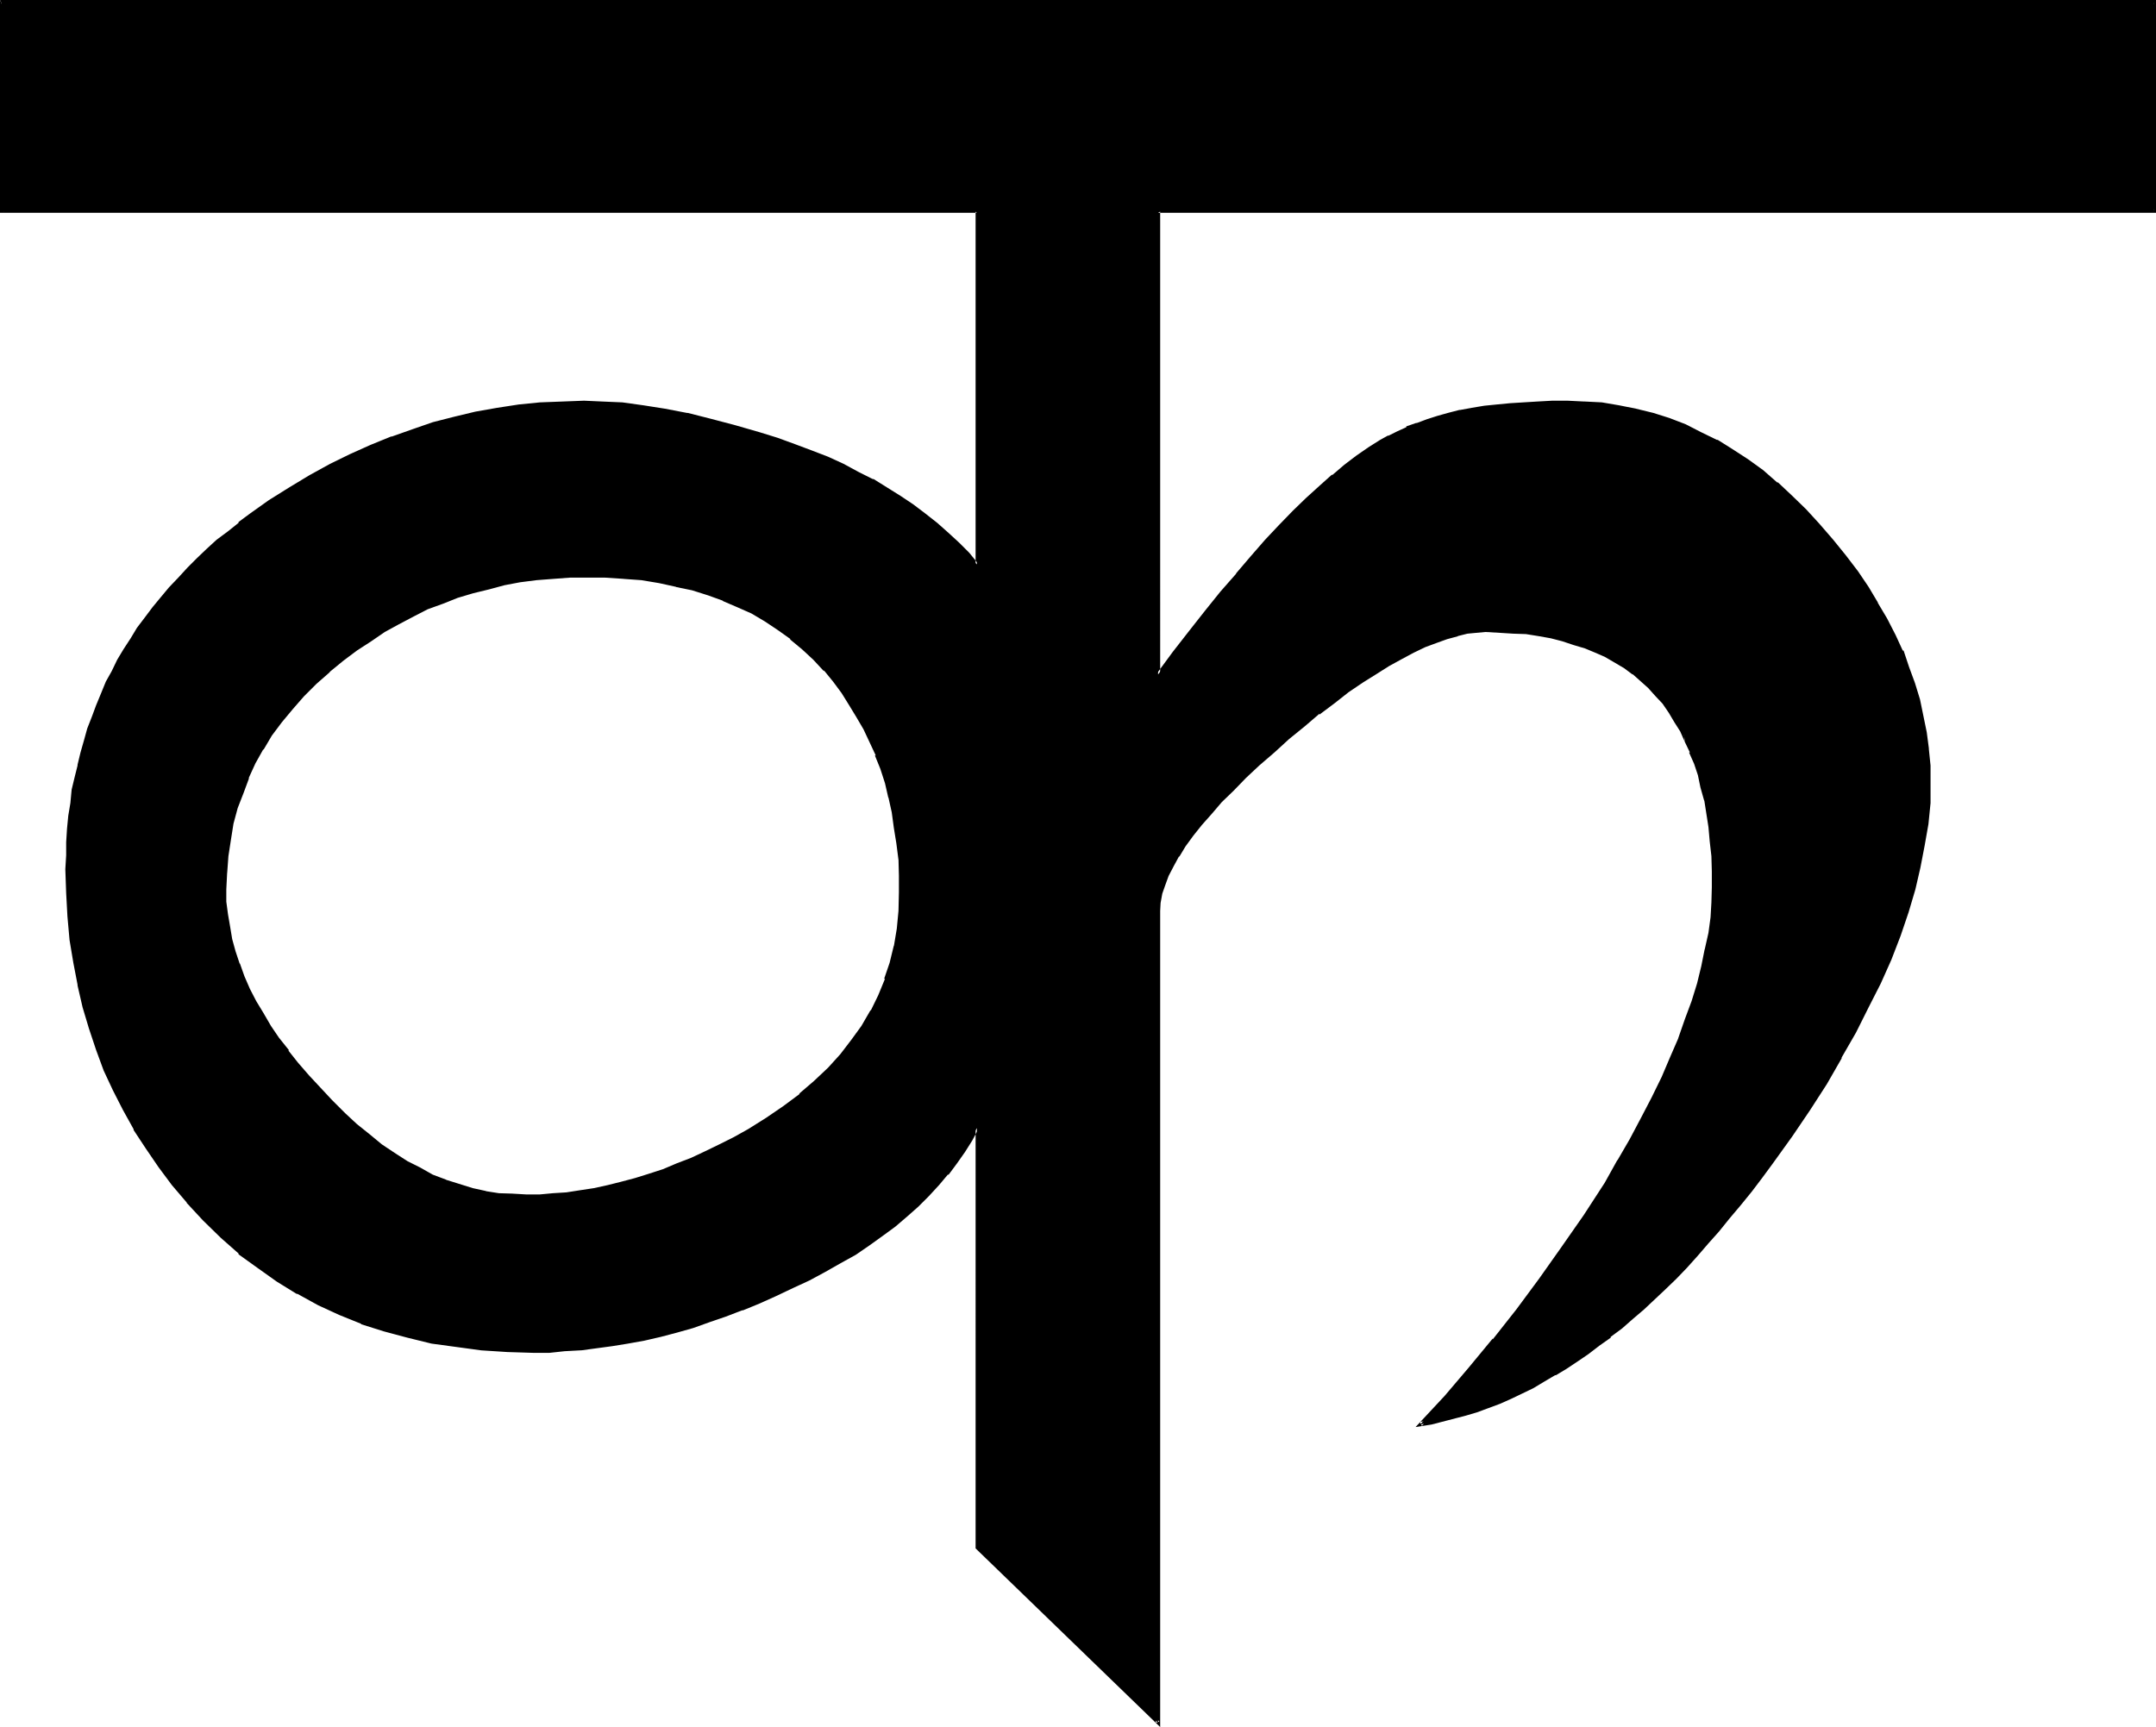 <?xml version="1.0" encoding="UTF-8" standalone="no"?>
<svg
   version="1.0"
   width="129.946mm"
   height="104.115mm"
   id="svg4"
   sodipodi:docname="Sanskrit Ka 1.wmf"
   xmlns:inkscape="http://www.inkscape.org/namespaces/inkscape"
   xmlns:sodipodi="http://sodipodi.sourceforge.net/DTD/sodipodi-0.dtd"
   xmlns="http://www.w3.org/2000/svg"
   xmlns:svg="http://www.w3.org/2000/svg">
  <sodipodi:namedview
     id="namedview4"
     pagecolor="#ffffff"
     bordercolor="#000000"
     borderopacity="0.25"
     inkscape:showpageshadow="2"
     inkscape:pageopacity="0.0"
     inkscape:pagecheckerboard="0"
     inkscape:deskcolor="#d1d1d1"
     inkscape:document-units="mm" />
  <defs
     id="defs1">
    <pattern
       id="WMFhbasepattern"
       patternUnits="userSpaceOnUse"
       width="6"
       height="6"
       x="0"
       y="0" />
  </defs>
  <path
     style="fill:#000000;fill-opacity:1;fill-rule:evenodd;stroke:none"
     d="m 170.688,257.664 -3.36,1.728 -3.264,1.824 -3.264,1.632 -3.168,1.248 -3.264,1.44 -3.264,1.152 -3.168,1.152 -3.072,1.056 -3.264,0.864 -3.264,0.768 -3.072,0.672 -3.072,0.48 -3.072,0.288 -3.168,0.384 -3.072,0.192 -2.88,0.096 -3.264,-0.096 -3.072,-0.384 -3.072,-0.48 -3.072,-0.672 -3.072,-0.768 -2.88,-1.152 -3.072,-1.152 -2.976,-1.44 -2.88,-1.632 -2.88,-1.728 -2.976,-2.112 -2.88,-2.304 -2.88,-2.208 -2.784,-2.592 -2.688,-2.88 -2.976,-2.976 -2.592,-2.688 -2.4,-2.976 -2.208,-2.88 -2.112,-2.784 -2.016,-2.88 -1.728,-2.688 -1.632,-2.976 -1.248,-2.688 -1.344,-2.976 -1.152,-2.88 -0.96,-2.784 -0.576,-2.688 -0.672,-2.88 -0.48,-2.976 -0.192,-2.688 -0.192,-2.976 0.192,-3.84 0.288,-3.936 0.48,-3.648 0.864,-3.744 0.96,-3.552 1.152,-3.36 1.248,-3.456 1.632,-3.36 1.824,-3.264 1.92,-3.072 2.208,-3.072 2.496,-3.072 2.592,-2.88 2.88,-2.88 3.072,-2.784 3.264,-2.592 2.976,-2.208 3.072,-2.304 3.264,-1.92 3.264,-1.824 3.168,-1.728 3.456,-1.632 3.36,-1.44 3.456,-1.152 3.552,-1.152 3.552,-0.96 3.552,-0.768 3.648,-0.864 3.744,-0.48 3.744,-0.288 3.84,-0.192 3.744,-0.096 4.32,0.096 4.416,0.192 4.032,0.48 3.84,0.672 3.936,0.576 3.648,1.056 3.552,1.056 3.552,1.344 3.264,1.248 3.264,1.632 3.072,1.824 3.072,1.92 2.688,2.112 2.784,2.208 2.592,2.496 2.4,2.496 2.112,2.496 1.92,2.592 1.824,2.688 1.728,2.784 1.44,2.88 1.536,3.072 1.248,2.88 1.152,3.072 0.96,3.456 0.96,3.168 0.672,3.456 0.672,3.36 0.48,3.552 0.288,3.744 0.192,3.744 0.096,3.84 -0.096,4.224 -0.48,4.032 -0.672,4.032 -0.864,3.84 -1.248,3.744 -1.44,3.744 -1.824,3.552 -2.112,3.36 -2.208,3.456 -2.592,3.168 -2.784,3.072 -3.168,3.072 -3.456,2.88 -3.552,2.976 -4.032,2.592 z M 0.384,0.384 v 47.808 h 222.144 v 80.448 l -2.016,-2.4 -2.304,-2.208 -2.4,-2.304 -2.592,-2.304 -2.592,-2.016 -2.88,-2.112 -2.784,-2.016 -3.072,-1.92 -3.264,-1.728 -3.168,-1.824 -3.456,-1.632 -3.552,-1.536 -3.648,-1.632 -3.744,-1.44 -4.032,-1.344 -4.032,-1.248 -5.664,-1.632 -5.568,-1.632 -5.28,-1.152 -5.184,-1.152 -4.8,-0.768 -4.704,-0.48 -4.512,-0.288 -4.224,-0.192 -4.992,0.192 -5.088,0.288 -4.8,0.48 -4.896,0.672 -4.8,0.96 -4.896,1.152 -4.8,1.248 -4.896,1.44 -4.608,1.632 -4.704,1.92 -4.704,2.112 -4.512,2.4 -4.704,2.496 -4.512,2.688 -4.512,2.976 -4.512,3.072 -2.592,1.92 -2.496,2.112 -2.4,1.92 -2.4,2.112 -2.112,2.112 -2.112,2.016 -2.112,2.304 -2.112,2.112 -1.92,2.208 -1.728,2.304 -1.824,2.4 -1.632,2.304 -1.536,2.4 -1.632,2.4 -1.344,2.496 -1.44,2.592 -1.152,2.4 -1.248,2.592 -1.152,2.688 -0.96,2.592 -0.96,2.784 -0.864,2.592 -0.768,2.688 -0.672,2.976 -0.576,2.688 -0.48,2.976 -0.576,2.88 -0.288,2.88 -0.288,2.976 -0.192,3.072 -0.192,2.976 v 3.168 l 0.192,5.472 0.288,5.28 0.48,5.376 0.672,4.992 1.152,5.184 1.152,4.992 1.248,4.896 1.632,4.8 1.92,4.704 1.92,4.512 2.304,4.512 2.4,4.416 2.784,4.32 2.88,4.224 3.072,4.032 3.456,4.032 3.648,4.032 4.032,3.84 4.032,3.744 4.416,3.264 4.224,3.072 4.608,2.688 4.704,2.592 4.896,2.304 4.992,1.92 5.184,1.824 5.28,1.44 5.376,1.152 5.664,0.96 5.76,0.576 5.856,0.48 h 6.144 3.36 l 3.552,-0.096 3.552,-0.384 3.744,-0.288 3.552,-0.48 3.552,-0.672 3.744,-0.768 3.552,-0.864 3.744,-0.96 3.648,-1.056 3.744,-1.152 3.84,-1.44 3.744,-1.344 3.744,-1.632 3.84,-1.536 3.936,-1.824 3.648,-1.824 3.552,-1.92 3.648,-1.92 3.168,-2.112 3.264,-2.112 2.88,-2.112 2.88,-2.016 2.784,-2.304 2.592,-2.304 2.304,-2.4 2.208,-2.208 2.112,-2.592 1.92,-2.496 1.92,-2.592 1.632,-2.496 1.44,-2.784 v 95.52 l 41.28,40.032 V 207.552 l 0.096,-1.92 0.48,-2.016 0.672,-2.016 0.864,-2.112 1.056,-2.304 1.344,-2.304 1.44,-2.208 1.728,-2.4 2.016,-2.592 2.208,-2.592 2.304,-2.592 2.688,-2.784 2.784,-2.688 3.072,-2.976 3.36,-2.88 3.456,-3.072 3.552,-2.88 3.552,-2.784 3.36,-2.592 3.264,-2.4 3.168,-2.304 3.072,-1.92 2.976,-1.92 2.88,-1.632 2.784,-1.44 2.592,-1.152 2.592,-1.152 2.4,-0.768 2.4,-0.672 2.304,-0.48 2.016,-0.288 h 2.112 3.264 l 3.072,0.192 2.88,0.288 2.976,0.288 2.88,0.48 2.592,0.672 2.592,0.864 2.592,0.768 2.4,0.96 2.304,1.152 2.016,1.152 2.112,1.248 1.92,1.44 2.016,1.632 1.728,1.632 1.632,1.728 1.632,2.016 1.44,1.92 1.44,2.112 1.152,2.208 1.248,2.496 1.056,2.4 0.96,2.592 0.96,2.592 0.576,2.88 0.672,2.88 0.672,2.976 0.48,3.168 0.288,3.264 0.192,3.36 0.192,3.456 0.096,3.648 -0.096,3.456 -0.384,3.36 -0.48,3.744 -0.576,3.648 -0.864,3.936 -1.152,3.84 -1.056,4.032 -1.536,4.224 -1.536,4.224 -2.016,4.32 -1.92,4.512 -2.208,4.704 -2.304,4.704 -2.592,4.896 -2.88,4.8 -2.88,4.992 -4.896,7.584 -4.992,7.296 -4.992,7.104 -5.376,7.008 -5.28,6.72 -5.568,6.624 -5.664,6.528 -5.664,6.144 2.592,-0.576 2.592,-0.48 2.592,-0.576 2.496,-0.864 2.496,-0.768 2.592,-0.96 2.592,-0.96 2.592,-0.96 2.496,-1.344 2.496,-1.248 2.496,-1.344 2.592,-1.44 2.592,-1.632 2.4,-1.632 2.4,-1.536 2.592,-2.016 2.4,-1.92 2.592,-1.92 2.4,-2.112 2.592,-2.304 2.496,-2.208 2.4,-2.304 2.592,-2.4 2.4,-2.592 2.4,-2.592 2.496,-2.88 2.4,-2.784 2.4,-2.88 2.592,-2.88 2.4,-3.264 2.4,-3.072 2.496,-3.264 4.32,-6.144 4.032,-6.144 3.744,-5.952 3.552,-5.76 3.264,-5.664 2.88,-5.856 2.784,-5.472 2.208,-5.472 2.112,-5.376 1.92,-5.184 1.44,-5.184 1.344,-5.184 0.96,-4.992 0.672,-4.8 0.48,-4.704 0.096,-4.704 -0.096,-3.84 -0.384,-3.744 -0.48,-3.744 -0.576,-3.84 -1.056,-3.744 -0.96,-3.552 -1.248,-3.744 -1.44,-3.648 -1.824,-3.552 -1.728,-3.744 -2.112,-3.552 -2.304,-3.552 -2.4,-3.552 -2.592,-3.552 -2.88,-3.552 -2.88,-3.552 -3.264,-3.456 -3.264,-3.168 -3.168,-2.976 -3.456,-2.688 -3.36,-2.4 -3.456,-2.496 -3.552,-2.112 -3.552,-1.728 -3.552,-1.632 -3.648,-1.44 -3.744,-1.344 -3.744,-0.96 -3.84,-0.768 -3.936,-0.48 -4.032,-0.288 -3.84,-0.192 -3.36,0.192 h -3.456 l -3.168,0.096 -2.976,0.384 -3.072,0.288 -2.88,0.288 -2.784,0.48 -2.688,0.48 -2.592,0.672 -2.592,0.672 -2.304,0.768 -2.4,0.672 -2.112,0.96 -2.208,0.96 -2.016,0.96 -1.92,1.152 -2.592,1.632 -2.592,1.728 -2.688,2.112 -2.976,2.304 -2.688,2.4 -3.072,2.976 -3.072,2.88 -3.072,3.168 -3.264,3.456 -3.36,3.744 -3.264,3.84 -3.552,4.032 -3.552,4.32 -3.552,4.608 -3.744,4.8 -3.648,4.992 V 48.192 H 490.656 V 0.384 Z"
     id="path1" />
  <path
     style="fill:#000000;fill-opacity:1;fill-rule:evenodd;stroke:none"
     d="m 0,0 v 48.48 h 222.528 l -0.288,-0.288 v 80.448 l 0.672,-0.096 -2.112,-2.592 -2.304,-2.304 -2.4,-2.208 -2.592,-2.304 -2.688,-2.112 -2.784,-2.112 -2.88,-1.92 -3.072,-1.92 -3.072,-1.92 h -0.192 l -3.264,-1.632 -3.36,-1.824 -3.552,-1.632 -3.744,-1.44 -3.84,-1.44 -3.936,-1.44 -4.032,-1.248 -5.664,-1.632 -5.472,-1.44 -5.28,-1.344 h -0.192 l -4.992,-0.96 -4.896,-0.768 -4.8,-0.672 -4.512,-0.192 -4.224,-0.192 -4.992,0.192 -5.088,0.192 -4.8,0.48 -4.992,0.768 -4.896,0.864 -4.8,1.152 -4.896,1.248 -4.704,1.632 -4.608,1.632 h -0.192 l -4.704,1.92 -4.704,2.112 -4.512,2.208 -4.704,2.592 -4.608,2.784 -4.608,2.88 -4.32,3.072 -2.592,1.92 v 0.192 l -2.4,1.92 -2.592,1.92 -2.304,2.112 -2.208,2.112 -2.112,2.112 -2.112,2.304 -2.112,2.208 -1.92,2.304 -1.824,2.208 -1.728,2.304 -1.824,2.4 -1.44,2.4 -1.632,2.496 -1.44,2.4 -1.248,2.592 -1.344,2.4 -1.056,2.592 -1.152,2.784 -0.96,2.592 -1.056,2.688 -0.768,2.784 -0.768,2.688 -0.672,2.784 v 0.192 l -0.672,2.688 -0.672,2.784 -0.288,3.072 -0.48,2.88 -0.288,2.976 -0.192,3.072 v 2.976 l -0.192,3.168 0.192,5.472 0.288,5.28 0.48,5.376 0.864,5.184 0.96,4.992 v 0.192 l 1.152,4.992 1.44,4.8 1.632,4.896 1.728,4.704 2.112,4.512 2.304,4.512 2.4,4.32 v 0.192 l 2.784,4.224 2.88,4.224 3.072,4.128 3.36,3.936 v 0.096 l 3.744,4.032 4.032,3.936 4.032,3.552 v 0.192 l 4.416,3.168 4.32,3.072 4.512,2.784 h 0.192 l 4.704,2.592 4.8,2.208 4.992,2.016 v 0.096 l 5.184,1.632 5.376,1.44 5.472,1.344 5.664,0.768 5.664,0.768 5.952,0.384 6.144,0.192 h 3.36 l 3.552,-0.384 3.552,-0.192 h 0.192 l 3.552,-0.48 3.552,-0.48 3.552,-0.576 3.744,-0.672 3.744,-0.864 3.648,-0.96 3.744,-1.056 3.744,-1.344 3.648,-1.248 3.744,-1.44 h 0.192 l 3.744,-1.536 3.84,-1.728 3.84,-1.824 3.744,-1.728 3.552,-1.92 3.552,-2.016 3.456,-1.92 3.072,-2.112 3.072,-2.208 2.88,-2.112 2.688,-2.304 2.496,-2.208 2.4,-2.4 2.304,-2.496 2.016,-2.4 h 0.192 l 1.92,-2.592 1.824,-2.592 1.632,-2.592 1.44,-2.688 -0.672,-0.192 V 352.8 l 42.048,40.704 V 207.552 l 0.096,-1.824 0.384,-2.112 0.672,-1.92 0.768,-2.112 1.152,-2.208 1.248,-2.304 v 0.192 l 1.44,-2.4 1.824,-2.496 1.92,-2.4 2.304,-2.592 2.208,-2.592 2.784,-2.688 2.688,-2.784 3.072,-2.88 3.456,-2.976 3.36,-3.072 3.552,-2.88 3.36,-2.88 v 0.192 l 3.456,-2.592 3.168,-2.496 3.264,-2.208 3.072,-1.92 2.88,-1.824 2.976,-1.632 2.688,-1.44 2.592,-1.248 2.592,-0.96 2.4,-0.864 2.496,-0.672 h -0.192 l 2.304,-0.576 2.016,-0.192 2.112,-0.192 3.264,0.192 3.072,0.192 2.88,0.096 2.976,0.48 2.688,0.48 2.592,0.672 2.592,0.864 2.592,0.768 2.304,0.96 2.208,0.96 2.304,1.344 2.112,1.248 1.92,1.44 V 153.6 l 1.728,1.536 1.824,1.632 1.632,1.824 1.632,1.728 1.44,2.112 1.248,2.112 1.344,2.112 1.056,2.4 -0.288,-2.688 v -0.192 l -1.248,-2.112 -1.536,-2.112 -1.44,-2.112 -1.632,-1.728 v -0.192 l -1.536,-1.728 -1.824,-1.632 -1.92,-1.44 v -0.192 l -1.92,-1.44 -2.112,-1.344 h -0.192 l -2.112,-1.152 -2.208,-1.056 -2.496,-0.96 h -0.096 l -2.496,-1.056 -2.496,-0.576 -2.784,-0.672 -2.784,-0.48 -2.88,-0.48 -3.072,-0.288 -3.072,-0.192 H 338.4 l -2.112,0.192 -2.208,0.096 -2.304,0.48 -2.208,0.672 -2.592,0.96 -2.592,1.152 -2.784,1.152 -2.688,1.44 -2.784,1.632 h -0.192 l -2.88,1.728 -3.072,2.112 -3.264,2.304 -3.168,2.208 -3.456,2.592 v 0.192 l -3.36,2.688 -3.552,2.976 h -0.192 l -3.36,3.072 -3.36,2.88 -3.072,2.88 -2.784,2.784 -2.592,2.784 -2.4,2.496 -2.304,2.592 v 0.192 l -1.92,2.4 -1.728,2.496 -1.632,2.4 -1.344,2.208 -0.96,2.304 -0.96,2.112 -0.672,2.112 -0.288,2.112 -0.288,1.92 v 184.992 l 0.768,-0.288 -41.184,-39.936 0.096,0.192 V 255.36 l -2.208,4.224 v -0.192 l -1.632,2.592 -1.92,2.592 -1.92,2.592 -2.016,2.4 -2.4,2.304 -2.208,2.4 -2.592,2.304 -2.784,2.208 -2.784,2.112 -3.072,2.112 -3.072,2.112 -3.36,2.112 h 0.192 l -3.552,1.92 -3.552,1.728 -3.936,2.016 -3.648,1.728 -3.936,1.632 -3.648,1.44 -3.744,1.44 -3.936,1.344 -3.648,1.152 -3.744,1.056 -3.552,0.96 -3.744,0.96 -3.552,0.672 -3.744,0.672 -3.552,0.48 -3.552,0.48 -3.552,0.192 -3.552,0.096 -3.36,0.192 -6.144,-0.192 -5.856,-0.48 -5.76,-0.576 -5.472,-0.96 -5.568,-1.152 -5.28,-1.44 -4.992,-1.824 v 0.192 l -5.088,-2.112 -4.8,-2.304 -4.704,-2.4 -4.512,-2.784 -4.32,-3.072 -4.416,-3.36 0.192,0.192 -4.224,-3.744 -3.84,-3.84 -3.744,-4.032 -3.36,-3.936 h 0.096 l -3.168,-4.224 -2.976,-4.128 -2.592,-4.224 -2.4,-4.416 -2.208,-4.512 -2.112,-4.512 -1.824,-4.704 -1.632,-4.8 -1.44,-4.896 -1.152,-4.992 v 0.192 l -0.96,-5.184 -0.576,-5.184 -0.672,-5.184 -0.384,-5.28 v -5.472 -3.168 l 0.192,-2.976 0.192,-3.072 v 0.096 l 0.288,-2.88 0.384,-3.072 0.48,-2.88 0.48,-2.784 0.576,-2.88 v 0.096 l 0.672,-2.88 0.768,-2.688 0.864,-2.784 0.96,-2.592 0.96,-2.784 v 0.192 l 0.96,-2.592 1.344,-2.592 1.248,-2.592 1.344,-2.4 1.44,-2.592 v 0.192 l 1.44,-2.496 1.632,-2.4 1.632,-2.4 1.728,-2.304 1.824,-2.208 1.92,-2.304 2.112,-2.112 1.92,-2.208 2.208,-2.112 2.112,-2.112 2.496,-2.112 h -0.192 l 2.592,-2.112 2.4,-1.92 v 0.192 l 2.592,-1.92 4.32,-3.264 4.608,-2.88 4.608,-2.784 h -0.096 l 4.704,-2.4 4.512,-2.304 4.704,-2.208 4.608,-1.824 4.704,-1.632 4.896,-1.632 4.608,-1.248 4.896,-0.96 4.8,-0.96 4.896,-0.672 4.992,-0.48 h -0.192 l 5.088,-0.288 4.992,-0.192 4.224,0.192 4.512,0.288 4.704,0.48 4.8,0.768 5.184,1.152 h -0.192 l 5.376,1.152 5.472,1.44 5.856,1.632 4.032,1.248 3.84,1.536 3.744,1.44 v -0.192 l 3.552,1.632 3.552,1.632 3.552,1.632 3.264,1.728 3.072,1.824 3.072,1.92 2.88,1.92 2.688,2.112 2.784,2.112 h -0.192 l 2.592,2.208 2.496,2.304 2.208,2.208 2.88,3.264 -0.096,-81.888 -222.528,-0.192 0.48,0.48 V 0.384 l -0.48,0.48 z"
     id="path2" />
  <path
     style="fill:#000000;fill-opacity:1;fill-rule:evenodd;stroke:none"
     d="m 383.808,169.056 1.152,2.4 h -0.192 l 1.152,2.592 0.864,2.592 0.576,2.784 0.864,3.072 v -0.192 l 0.48,3.072 0.48,3.072 0.288,3.264 0.384,3.36 0.096,3.456 v 3.648 l -0.096,3.456 -0.192,3.36 -0.48,3.552 -0.864,3.84 v -0.096 l -0.768,3.84 -0.96,3.936 -1.248,4.032 -1.536,4.128 -1.536,4.416 0.096,-0.192 -1.92,4.416 -1.92,4.512 -2.304,4.704 -2.4,4.608 -2.592,4.896 -2.784,4.8 v -0.096 l -2.88,5.184 -4.8,7.392 -5.088,7.296 -5.088,7.2 -5.184,7.008 -5.376,6.816 v -0.192 l -5.472,6.624 -5.472,6.432 -6.624,7.104 3.648,-0.576 2.592,-0.672 2.592,-0.672 2.592,-0.672 2.592,-0.768 2.592,-0.96 2.592,-0.96 2.592,-1.152 2.4,-1.152 2.592,-1.248 2.4,-1.44 2.592,-1.536 h 0.192 l 2.4,-1.44 2.592,-1.728 2.4,-1.632 2.496,-1.92 2.592,-1.824 v -0.192 l 2.592,-1.92 2.4,-2.112 2.592,-2.208 4.8,-4.512 2.592,-2.496 2.4,-2.496 2.496,-2.784 2.4,-2.784 2.4,-2.688 2.4,-2.976 2.592,-3.072 2.496,-3.072 2.4,-3.168 2.4,-3.264 4.416,-6.144 4.032,-5.952 3.84,-5.952 3.36,-5.856 v -0.192 l 3.264,-5.664 2.88,-5.76 2.784,-5.472 2.4,-5.376 2.112,-5.472 1.824,-5.376 1.536,-5.184 1.152,-4.992 0.96,-4.992 0.864,-4.896 0.48,-4.8 v -4.704 -3.84 l -0.384,-3.744 v -0.192 l -0.48,-3.648 -0.768,-3.744 -0.768,-3.744 -1.152,-3.744 -1.344,-3.648 -1.248,-3.744 h -0.192 l -1.632,-3.552 -1.92,-3.744 -2.112,-3.552 v -0.096 l -2.112,-3.552 -2.4,-3.552 -2.784,-3.648 -2.88,-3.552 -3.072,-3.552 -3.072,-3.36 -3.168,-3.072 -3.264,-3.072 h -0.192 l -3.168,-2.784 -3.456,-2.496 -3.552,-2.304 -3.36,-2.112 h -0.192 l -3.552,-1.728 -3.552,-1.824 -3.744,-1.44 -3.648,-1.152 -3.936,-0.96 -3.84,-0.768 -3.936,-0.672 -3.84,-0.192 h -0.192 l -3.84,-0.192 h -3.36 l -3.456,0.192 -3.168,0.192 -3.072,0.192 -2.976,0.288 -2.88,0.288 -2.88,0.48 -2.592,0.48 h -0.192 l -2.592,0.672 -2.4,0.672 -2.4,0.768 -2.304,0.864 h -0.192 l -2.208,0.768 v 0.192 l -2.112,0.96 -1.92,0.96 h -0.192 l -1.728,0.96 -2.592,1.632 -2.784,1.92 -2.784,2.112 -2.688,2.304 h -0.192 l -2.784,2.496 -3.072,2.784 -2.976,2.88 -3.168,3.264 -3.168,3.36 -3.264,3.744 -3.36,3.936 v 0.096 l -3.552,4.032 -3.552,4.416 -3.552,4.512 -3.744,4.8 -3.744,5.088 0.864,0.096 V 48.192 l -0.48,0.288 H 491.136 V 0 H 0 l 0.384,0.864 h 490.272 l -0.288,-0.48 v 47.808 l 0.288,-0.48 -227.232,0.192 -0.096,107.136 4.512,-6.048 3.84,-4.8 3.552,-4.512 h -0.192 l 3.648,-4.416 3.36,-4.032 3.36,-3.84 3.456,-3.744 3.168,-3.36 3.072,-3.264 3.072,-3.072 2.976,-2.688 2.88,-2.496 2.688,-2.208 2.784,-2.112 2.784,-1.824 2.592,-1.536 1.728,-1.152 2.112,-0.96 2.112,-0.96 2.112,-0.864 2.208,-0.768 2.496,-0.672 2.592,-0.672 2.496,-0.672 h -0.096 l 2.688,-0.48 2.784,-0.48 2.88,-0.48 3.072,-0.288 3.072,-0.192 h -0.096 l 3.168,-0.096 3.456,-0.192 h 3.36 l 3.84,0.192 3.936,0.288 3.84,0.48 3.936,0.768 3.648,1.056 3.744,1.056 3.744,1.44 3.552,1.632 3.552,2.016 3.36,2.016 3.552,2.304 3.36,2.592 v -0.192 l 3.264,2.784 3.264,2.88 3.264,3.264 3.168,3.36 2.88,3.552 v -0.192 l 2.976,3.648 2.592,3.552 2.4,3.552 2.304,3.648 v -0.096 l 2.016,3.648 1.824,3.552 1.728,3.552 h -0.096 l 1.44,3.744 1.248,3.552 1.152,3.744 0.864,3.744 0.768,3.648 0.48,3.744 0.192,3.744 0.096,3.84 -0.096,4.704 v -0.192 l -0.384,4.896 -0.768,4.8 -0.96,4.992 v -0.096 l -1.344,5.184 -1.44,5.088 -1.728,5.184 -2.112,5.376 -2.4,5.472 -2.592,5.472 -3.072,5.664 -3.072,5.856 -3.552,5.856 -3.936,5.952 -4.032,5.952 -4.224,6.144 -2.592,3.264 -2.208,3.168 -2.592,3.072 H 396 l -2.496,3.072 v -0.096 l -2.592,2.88 -2.4,2.88 -2.4,2.784 -2.4,2.592 -2.496,2.592 -2.4,2.4 -4.992,4.512 -2.592,2.304 -2.4,2.112 h 0.192 l -2.592,2.016 v -0.096 l -2.592,1.92 -2.496,1.728 -2.4,1.824 -2.592,1.632 -2.4,1.632 -2.592,1.44 -2.592,1.248 -2.4,1.344 -2.592,1.152 -2.592,1.056 -2.4,0.96 -2.592,0.864 -2.592,0.768 -2.4,0.864 -2.592,0.576 -2.592,0.48 -2.592,0.48 0.48,0.864 5.664,-6.336 5.664,-6.24 5.472,-6.624 5.28,-6.816 5.376,-7.008 5.184,-7.2 4.8,-7.296 4.896,-7.392 2.88,-5.088 v -0.096 l 2.88,-4.896 2.592,-4.8 2.496,-4.704 2.112,-4.512 2.016,-4.512 1.824,-4.416 v -0.192 l 1.632,-4.128 1.44,-4.224 1.248,-4.032 0.96,-3.936 1.056,-3.84 v -0.192 l 0.576,-3.648 0.48,-3.552 v -0.192 l 0.384,-3.36 v -3.456 -3.648 l -0.192,-3.456 v -0.192 l -0.192,-3.36 -0.48,-3.264 -0.48,-2.976 -0.48,-3.072 -0.672,-2.976 -0.768,-2.88 -0.768,-2.592 -0.96,-2.592 h -0.192 l -0.96,-2.4 -1.152,-2.4 z"
     id="path3" />
  <path
     style="fill:#000000;fill-opacity:1;fill-rule:evenodd;stroke:none"
     d="m 170.4,257.28 -3.264,1.824 -3.264,1.632 -3.168,1.536 -3.264,1.536 -3.264,1.248 -3.168,1.344 -3.264,1.056 -3.072,0.96 -3.264,0.864 -3.072,0.768 -3.072,0.672 -3.168,0.48 -3.072,0.48 -3.072,0.192 -3.072,0.288 H 120 l -3.264,-0.192 h 0.096 l -3.168,-0.096 -3.072,-0.48 h 0.192 l -3.072,-0.672 -3.072,-0.96 -3.072,-0.96 h 0.096 l -3.072,-1.152 -2.88,-1.632 -2.88,-1.44 -2.976,-1.92 -2.88,-1.92 -2.784,-2.304 -2.88,-2.304 -2.688,-2.496 -2.976,-2.976 -2.688,-2.88 -2.592,-2.784 -2.496,-2.88 -2.208,-2.784 h 0.192 l -2.304,-2.88 -1.824,-2.688 -1.728,-2.976 -1.632,-2.688 -1.44,-2.784 -1.248,-2.88 -1.056,-2.976 v 0.192 l -0.96,-2.88 -0.768,-2.784 -0.48,-2.88 -0.48,-2.784 -0.384,-2.88 v 0.192 -2.976 l 0.192,-3.84 v 0.192 l 0.288,-3.936 0.576,-3.744 0.576,-3.648 0.96,-3.552 1.344,-3.456 1.248,-3.36 H 56.64 l 1.536,-3.36 1.824,-3.264 v 0.192 l 1.92,-3.264 2.304,-3.072 2.4,-2.88 2.592,-2.976 2.88,-2.88 3.072,-2.688 h -0.096 l 3.168,-2.592 3.072,-2.304 3.264,-2.112 3.072,-2.112 3.168,-1.728 3.456,-1.824 3.168,-1.632 3.456,-1.248 3.36,-1.344 3.552,-1.056 3.552,-0.864 3.552,-0.96 3.552,-0.672 3.744,-0.48 3.744,-0.288 3.84,-0.288 h 3.744 4.32 l 4.416,0.288 h -0.192 l 4.032,0.288 4.032,0.672 3.936,0.864 h -0.192 l 3.744,0.768 3.648,1.152 3.456,1.248 h -0.192 l 3.36,1.44 3.264,1.44 3.072,1.824 2.88,1.92 2.976,2.112 h -0.192 l 2.784,2.304 2.592,2.4 2.4,2.592 v -0.192 l 2.112,2.592 1.92,2.592 1.728,2.784 1.632,2.688 1.632,2.784 1.44,3.072 1.344,2.88 h -0.192 l 1.248,3.072 1.056,3.264 0.768,3.36 v -0.192 l 0.768,3.456 0.48,3.552 0.576,3.552 0.48,3.744 v -0.192 l 0.096,3.744 v 3.84 l -0.096,4.224 -0.384,4.032 -0.672,4.032 v -0.192 l -0.96,3.936 -1.248,3.648 h 0.192 l -1.536,3.744 -1.728,3.552 v -0.192 l -2.112,3.648 -2.304,3.168 -2.496,3.264 -2.784,3.072 -3.264,3.072 -3.36,2.88 h 0.192 l -3.744,2.784 -3.936,2.688 -4.128,2.592 0.48,0.672 4.224,-2.592 4.032,-2.592 3.552,-2.88 3.36,-2.88 3.072,-3.072 2.88,-3.072 2.592,-3.456 2.4,-3.168 2.016,-3.552 1.728,-3.648 1.44,-3.648 h 0.192 l 1.152,-3.744 0.96,-3.84 v -0.192 l 0.672,-3.84 0.48,-4.224 0.096,-4.224 -0.096,-3.84 -0.192,-3.744 -0.288,-3.744 -0.48,-3.552 -0.672,-3.552 -0.864,-3.264 v -0.096 l -0.768,-3.264 -0.96,-3.264 -1.152,-3.168 h -0.192 l -1.248,-3.072 -1.344,-2.88 -1.536,-2.976 -1.632,-2.688 -1.92,-2.784 -2.016,-2.592 -2.016,-2.592 -2.496,-2.592 -2.592,-2.4 -2.688,-2.304 -2.976,-2.112 -2.88,-1.92 -3.072,-1.728 h -0.192 l -2.976,-1.632 -3.456,-1.44 h -0.192 l -3.36,-1.344 -3.552,-1.056 -3.744,-1.056 -3.84,-0.576 -4.032,-0.672 -4.032,-0.48 -4.416,-0.192 h -4.32 -3.744 l -3.84,0.192 -3.744,0.48 -3.84,0.48 -3.552,0.672 -3.744,0.768 -3.552,0.96 -3.36,1.152 -3.648,1.344 -3.36,1.44 -3.36,1.536 -3.264,1.632 -3.264,2.016 h -0.096 l -3.072,1.92 -3.264,2.112 -3.072,2.4 -3.264,2.688 -2.976,2.784 -2.976,2.784 -2.592,2.88 v 0.192 l -2.4,2.88 -2.304,3.072 -1.92,3.072 v 0.192 l -1.728,3.168 -1.632,3.264 -1.44,3.552 -1.152,3.552 -0.96,3.552 -0.864,3.744 -0.48,3.648 -0.288,3.936 v 3.84 2.976 l 0.288,2.88 0.384,2.784 0.576,2.88 0.864,2.88 0.768,2.784 v 0.096 l 1.152,2.784 1.344,2.88 1.44,2.784 1.632,2.88 1.728,2.976 1.92,2.688 2.112,2.88 2.304,2.784 2.4,2.88 2.784,2.976 2.688,2.88 2.784,2.88 2.88,2.496 2.88,2.4 v 0.096 l 2.784,2.112 2.88,2.112 2.976,1.824 h 0.096 l 2.976,1.632 2.88,1.44 3.072,1.248 3.072,1.152 2.88,0.768 3.072,0.672 3.072,0.48 3.264,0.384 h 3.264 2.88 l 3.072,-0.192 h 0.096 l 3.072,-0.288 3.072,-0.384 3.072,-0.672 3.264,-0.576 3.264,-0.864 3.168,-0.768 3.072,-0.96 3.264,-1.152 3.264,-1.248 3.168,-1.344 3.264,-1.44 3.264,-1.632 3.168,-1.728 3.456,-1.824 z"
     id="path4" />
</svg>
